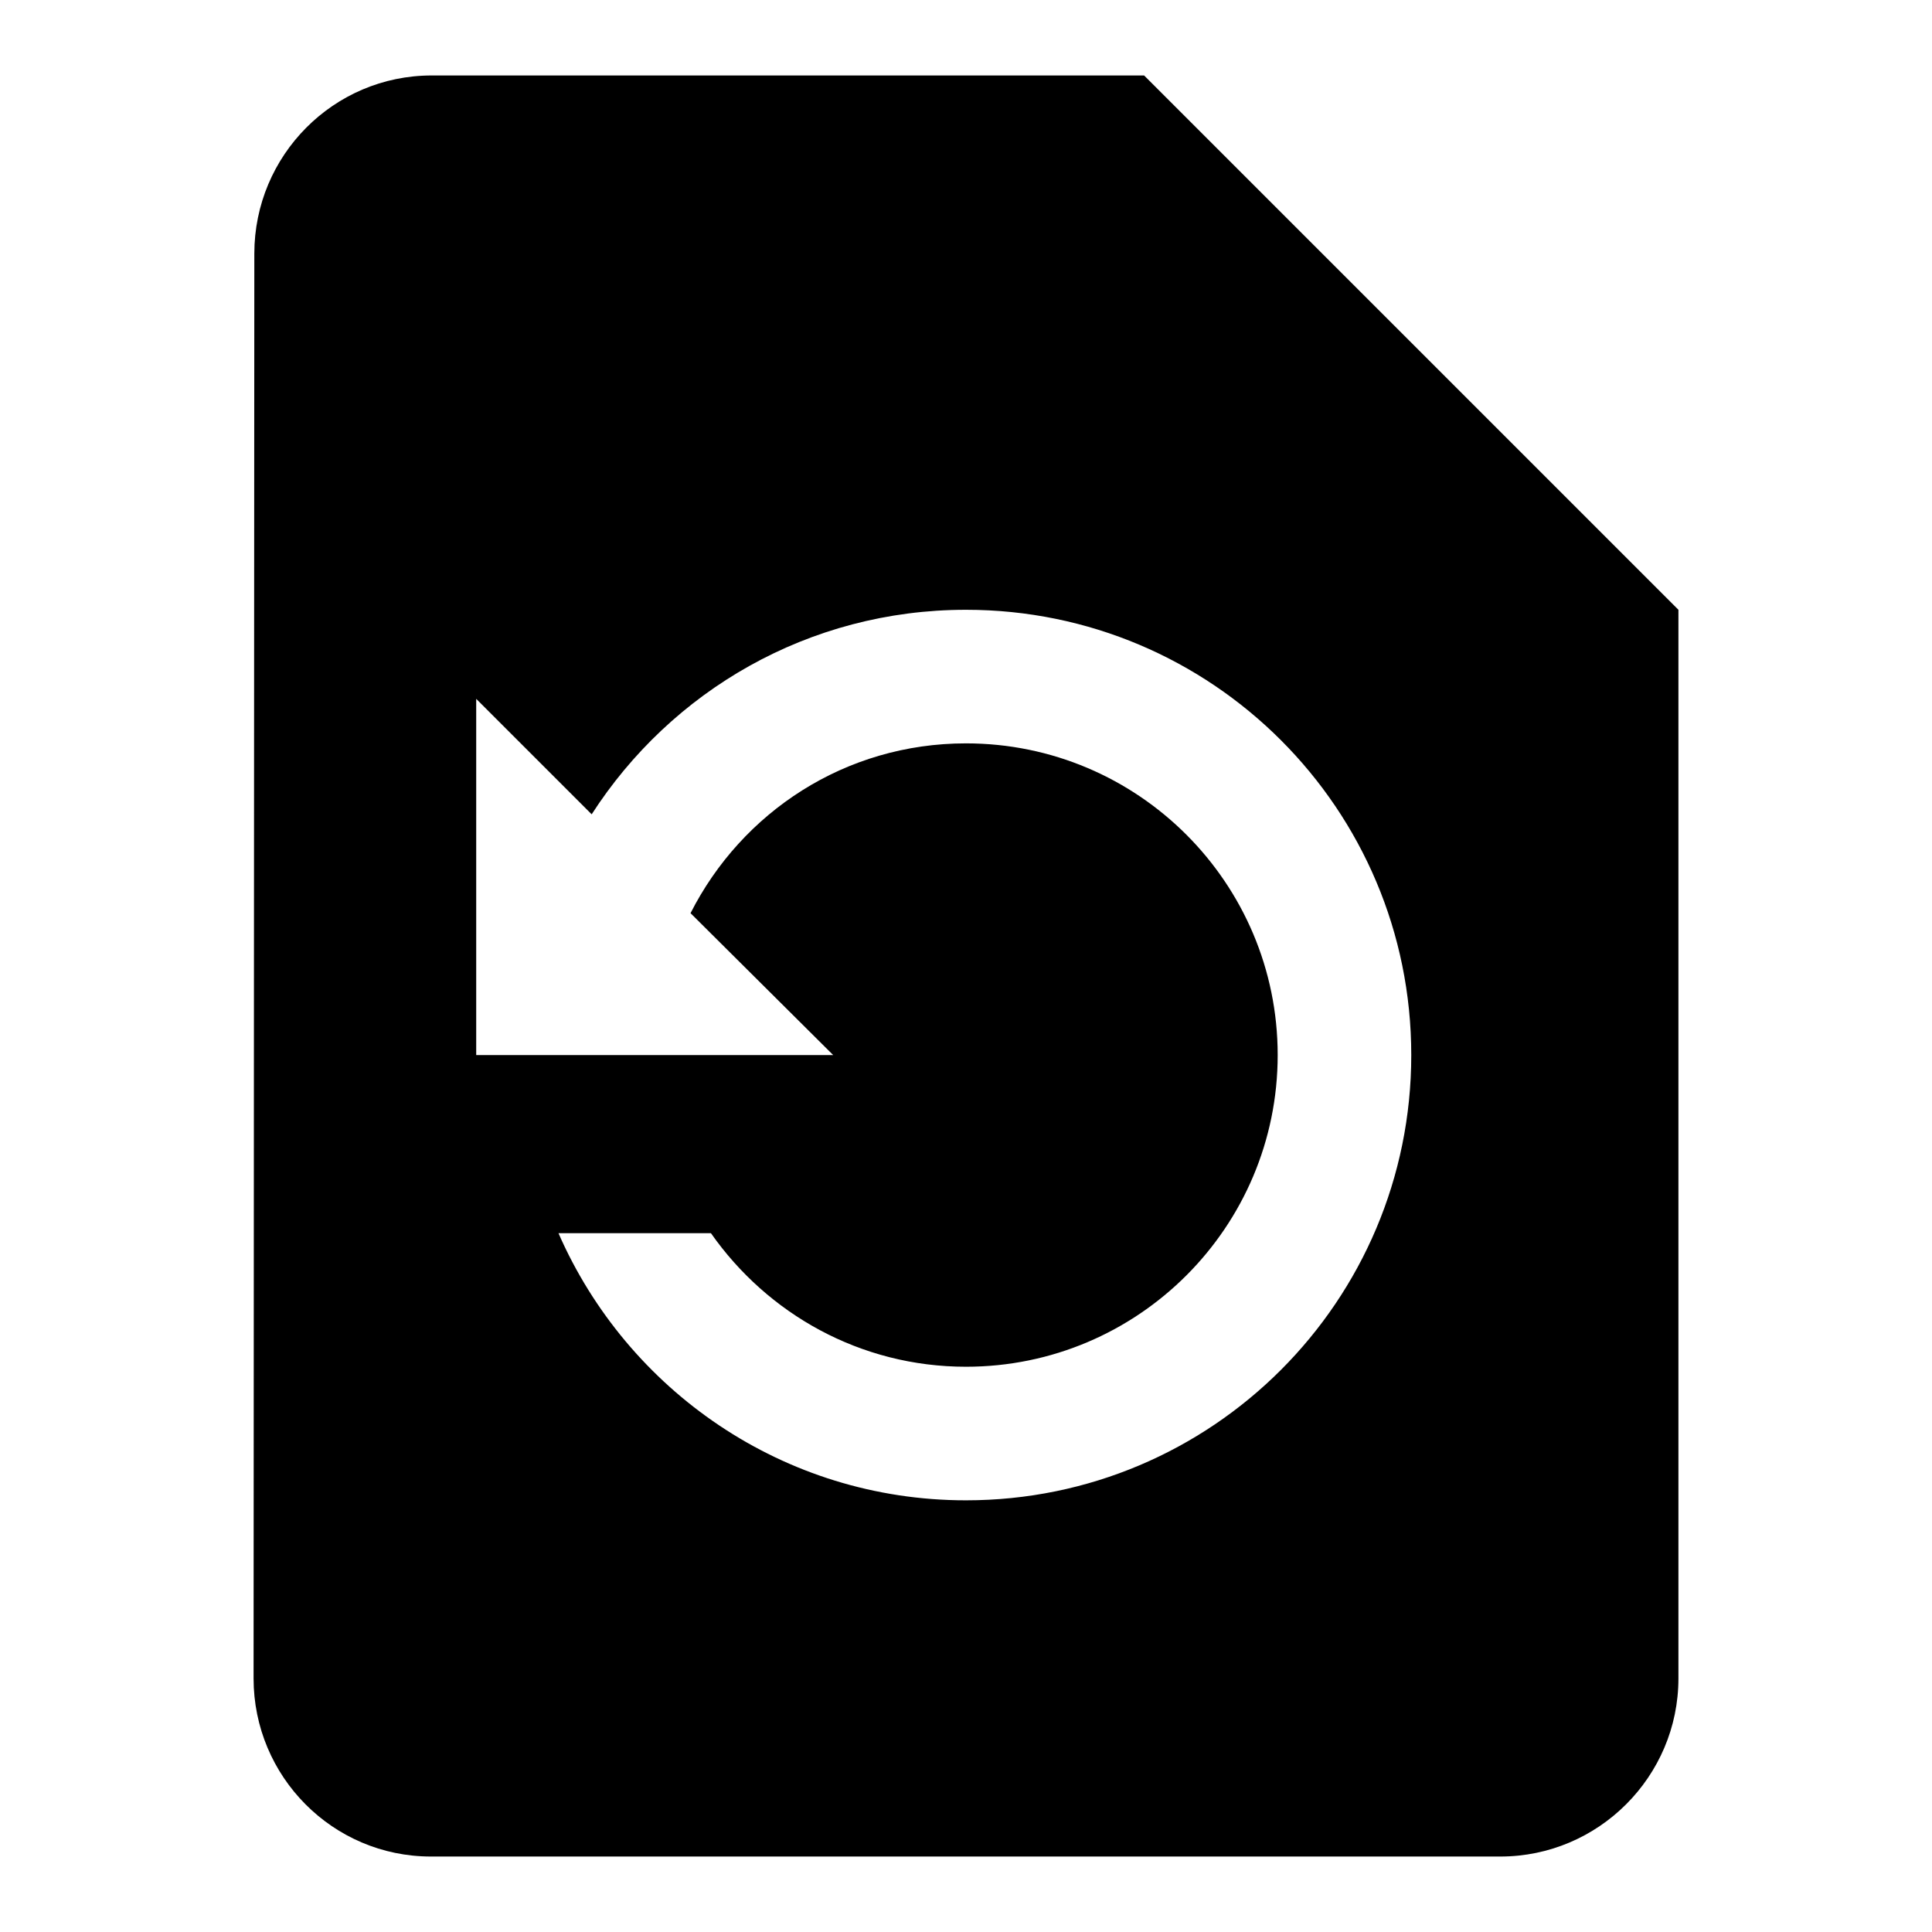 <?xml version="1.0" encoding="utf-8"?>
<!-- Svg Vector Icons : http://www.onlinewebfonts.com/icon -->
<!DOCTYPE svg PUBLIC "-//W3C//DTD SVG 1.1//EN" "http://www.w3.org/Graphics/SVG/1.1/DTD/svg11.dtd">
<svg version="1.1" xmlns="http://www.w3.org/2000/svg" xmlns:xlink="http://www.w3.org/1999/xlink" x="0px" y="0px" viewBox="0 0 256 256" enable-background="new 0 0 256 256" xml:space="preserve">
<g> <path fill="#000000" d="M151.6,10H57.2c-13,0-23.5,10.6-23.5,23.6l-0.1,188.8c0,13,10.5,23.6,23.5,23.6h141.7 c13,0,23.6-10.6,23.6-23.6V80.8L151.6,10z M128,198.8c-24.2,0-44.9-14.6-54-35.4h20.2c7.5,10.7,19.8,17.7,33.8,17.7 c22.8,0,41.3-18.5,41.3-41.3c0-22.8-18.5-41.3-41.3-41.3c-16,0-29.7,9.1-36.5,22.5l18.9,18.8H63.1V92.6l15.3,15.3 c10.5-16.3,28.7-27.1,49.6-27.1c32.6,0,59,26.4,59,59C187,172.4,160.6,198.8,128,198.8z"/></g>
</svg>